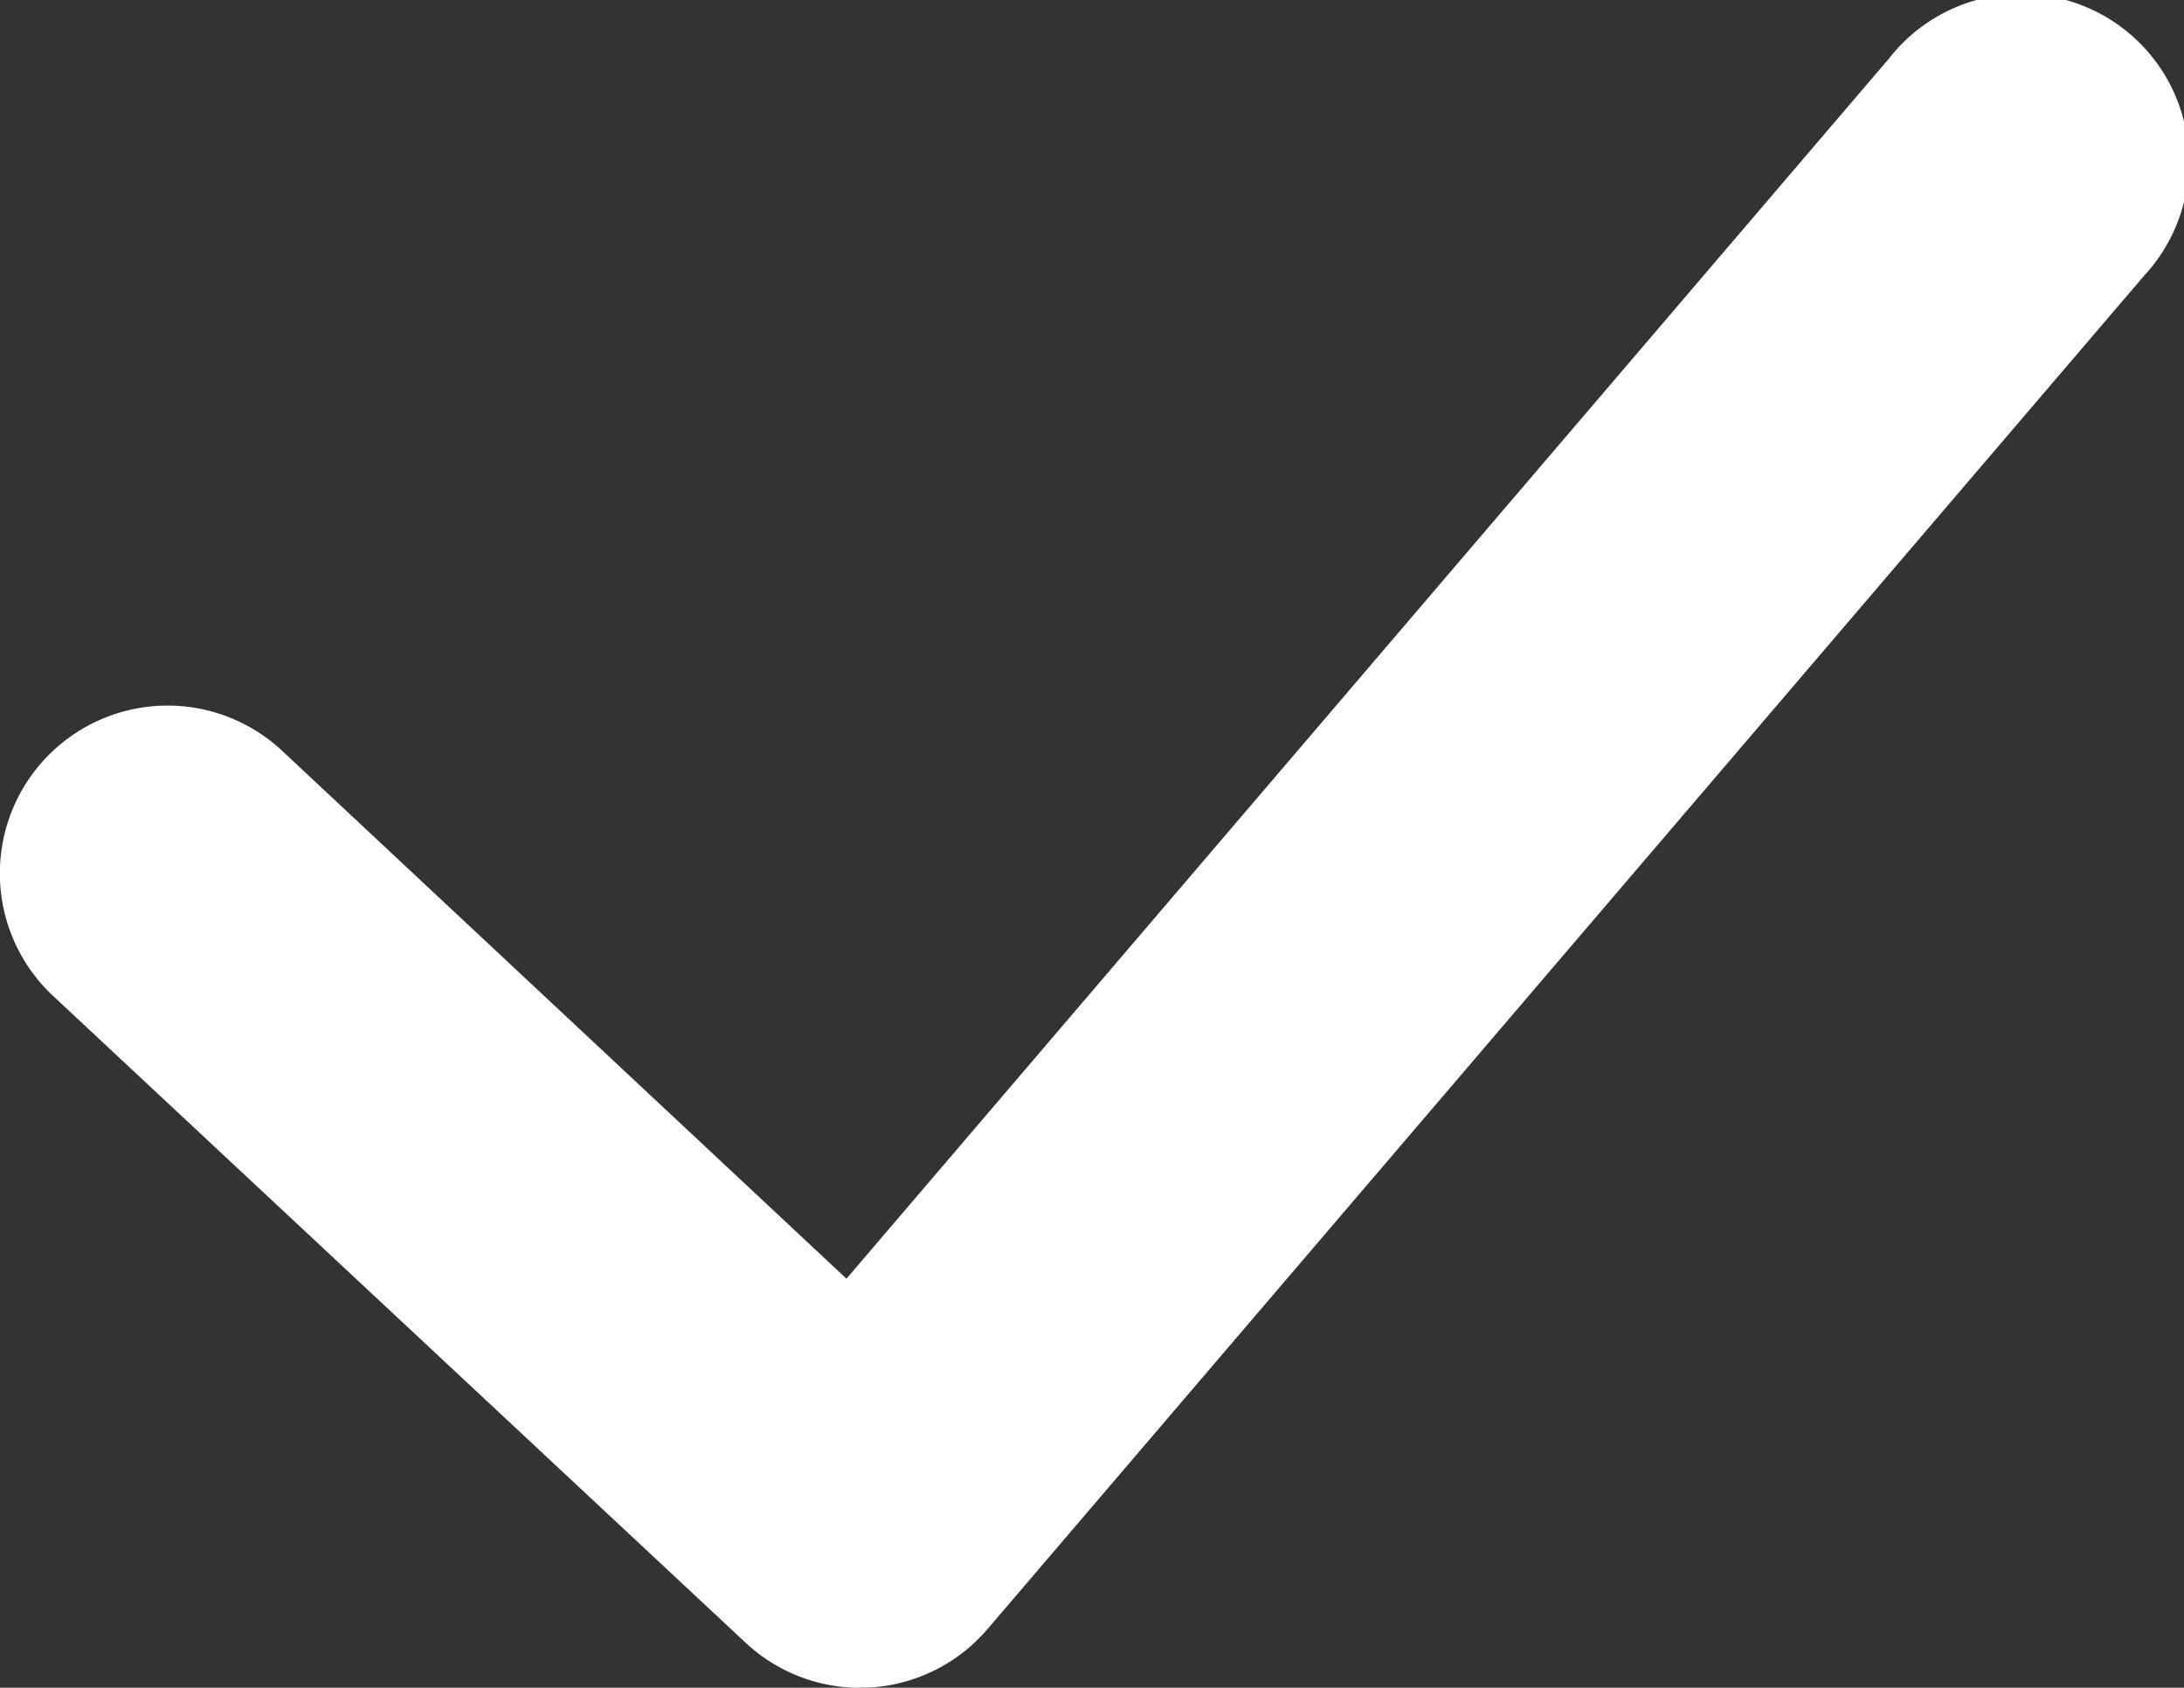 <svg id="Group_1882" data-name="Group 1882" xmlns="http://www.w3.org/2000/svg" xmlns:xlink="http://www.w3.org/1999/xlink" width="14.067" height="10.869" viewBox="0 0 14.067 10.869">
  <rect x="0" y="0" width="14.067" height="10.869" fill="#333333" stroke="none"/>
  <defs>
    <clipPath id="clip-path">
      <rect id="Rectangle_440" data-name="Rectangle 440" width="14.067" height="10.869" fill="#fff"/>
    </clipPath>
  </defs>
  <g id="Group_1881" data-name="Group 1881" clip-path="url(#clip-path)">
    <path id="Path_2436" data-name="Path 2436" d="M5.539,10.87a1.08,1.08,0,0,1-.737-.291L.342,6.414A1.08,1.08,0,0,1,1.817,4.835l3.635,3.4L12.166.378a1.08,1.08,0,1,1,1.642,1.4L6.36,10.492a1.08,1.08,0,0,1-.76.376l-.061,0" transform="translate(0 0)" fill="#fff"/>
  </g>
</svg>
